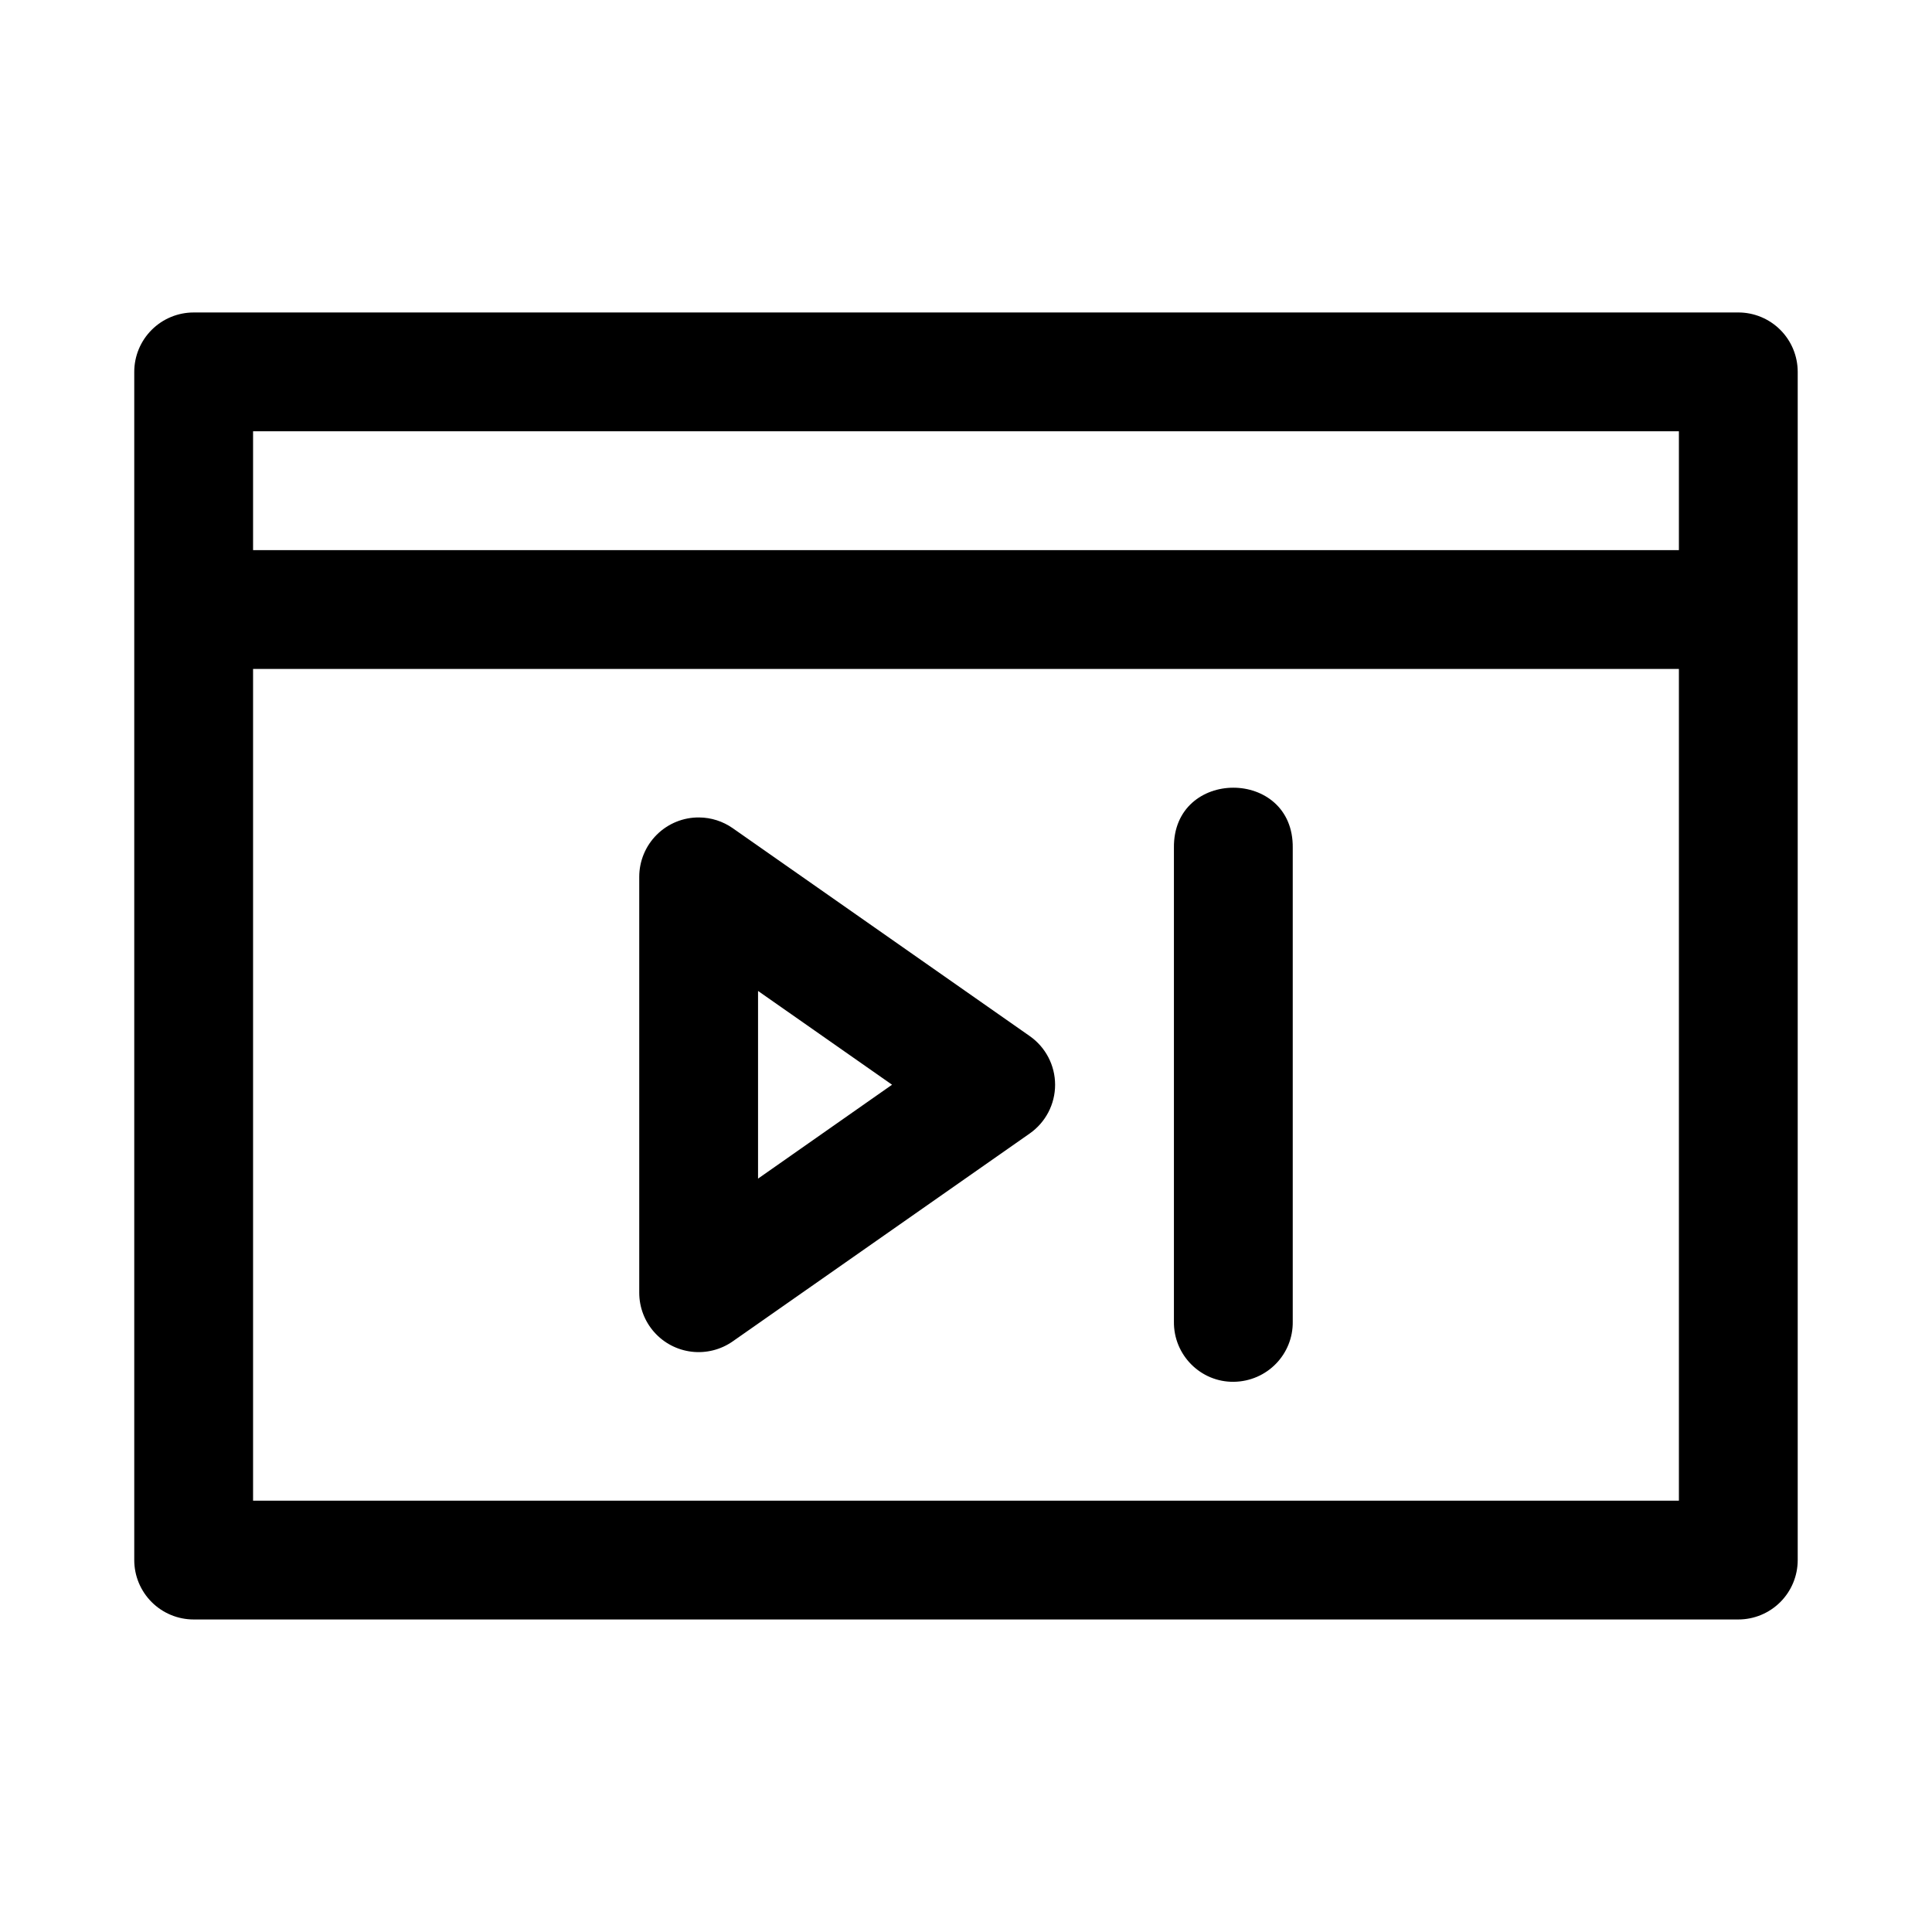 <?xml version="1.0" encoding="UTF-8"?>
<!-- Uploaded to: ICON Repo, www.iconrepo.com, Generator: ICON Repo Mixer Tools -->
<svg fill="#000000" width="800px" height="800px" version="1.1" viewBox="144 144 512 512" xmlns="http://www.w3.org/2000/svg">
 <g>
  <path d="m195.32 226.81c-4.172 0-8.18 1.66-11.129 4.613-2.953 2.953-4.613 6.957-4.613 11.133v314.88-0.004c0 4.176 1.66 8.18 4.613 11.133 2.949 2.953 6.957 4.613 11.129 4.613h409.35c4.176 0 8.18-1.66 11.133-4.613 2.953-2.953 4.609-6.957 4.609-11.133v-314.88c0-4.176-1.656-8.18-4.609-11.133-2.953-2.953-6.957-4.613-11.133-4.613zm15.746 31.488h377.86v31.488h-377.86zm0 62.977h377.86v220.42h-377.86z"/>
  <path d="m329.3 360.63c-4.199-0.043-8.242 1.598-11.23 4.559-2.984 2.957-4.664 6.984-4.664 11.188v110.23c0.008 3.852 1.426 7.57 3.988 10.445 2.562 2.879 6.094 4.715 9.918 5.164 3.828 0.449 7.684-0.52 10.844-2.723l78.742-55.113v-0.004c4.207-2.945 6.715-7.762 6.715-12.898 0-5.141-2.508-9.957-6.715-12.902l-78.742-55.117c-2.598-1.812-5.684-2.801-8.855-2.828zm15.59 45.98 35.512 24.852-35.512 24.883z"/>
  <path d="m486.59 494.23v-125.51c0.301-21.293-31.789-21.293-31.488 0v125.51c-0.125 8.875 7.113 16.098 15.895 15.961 8.781-0.141 15.715-7.277 15.594-15.961z"/>
 </g>
</svg>